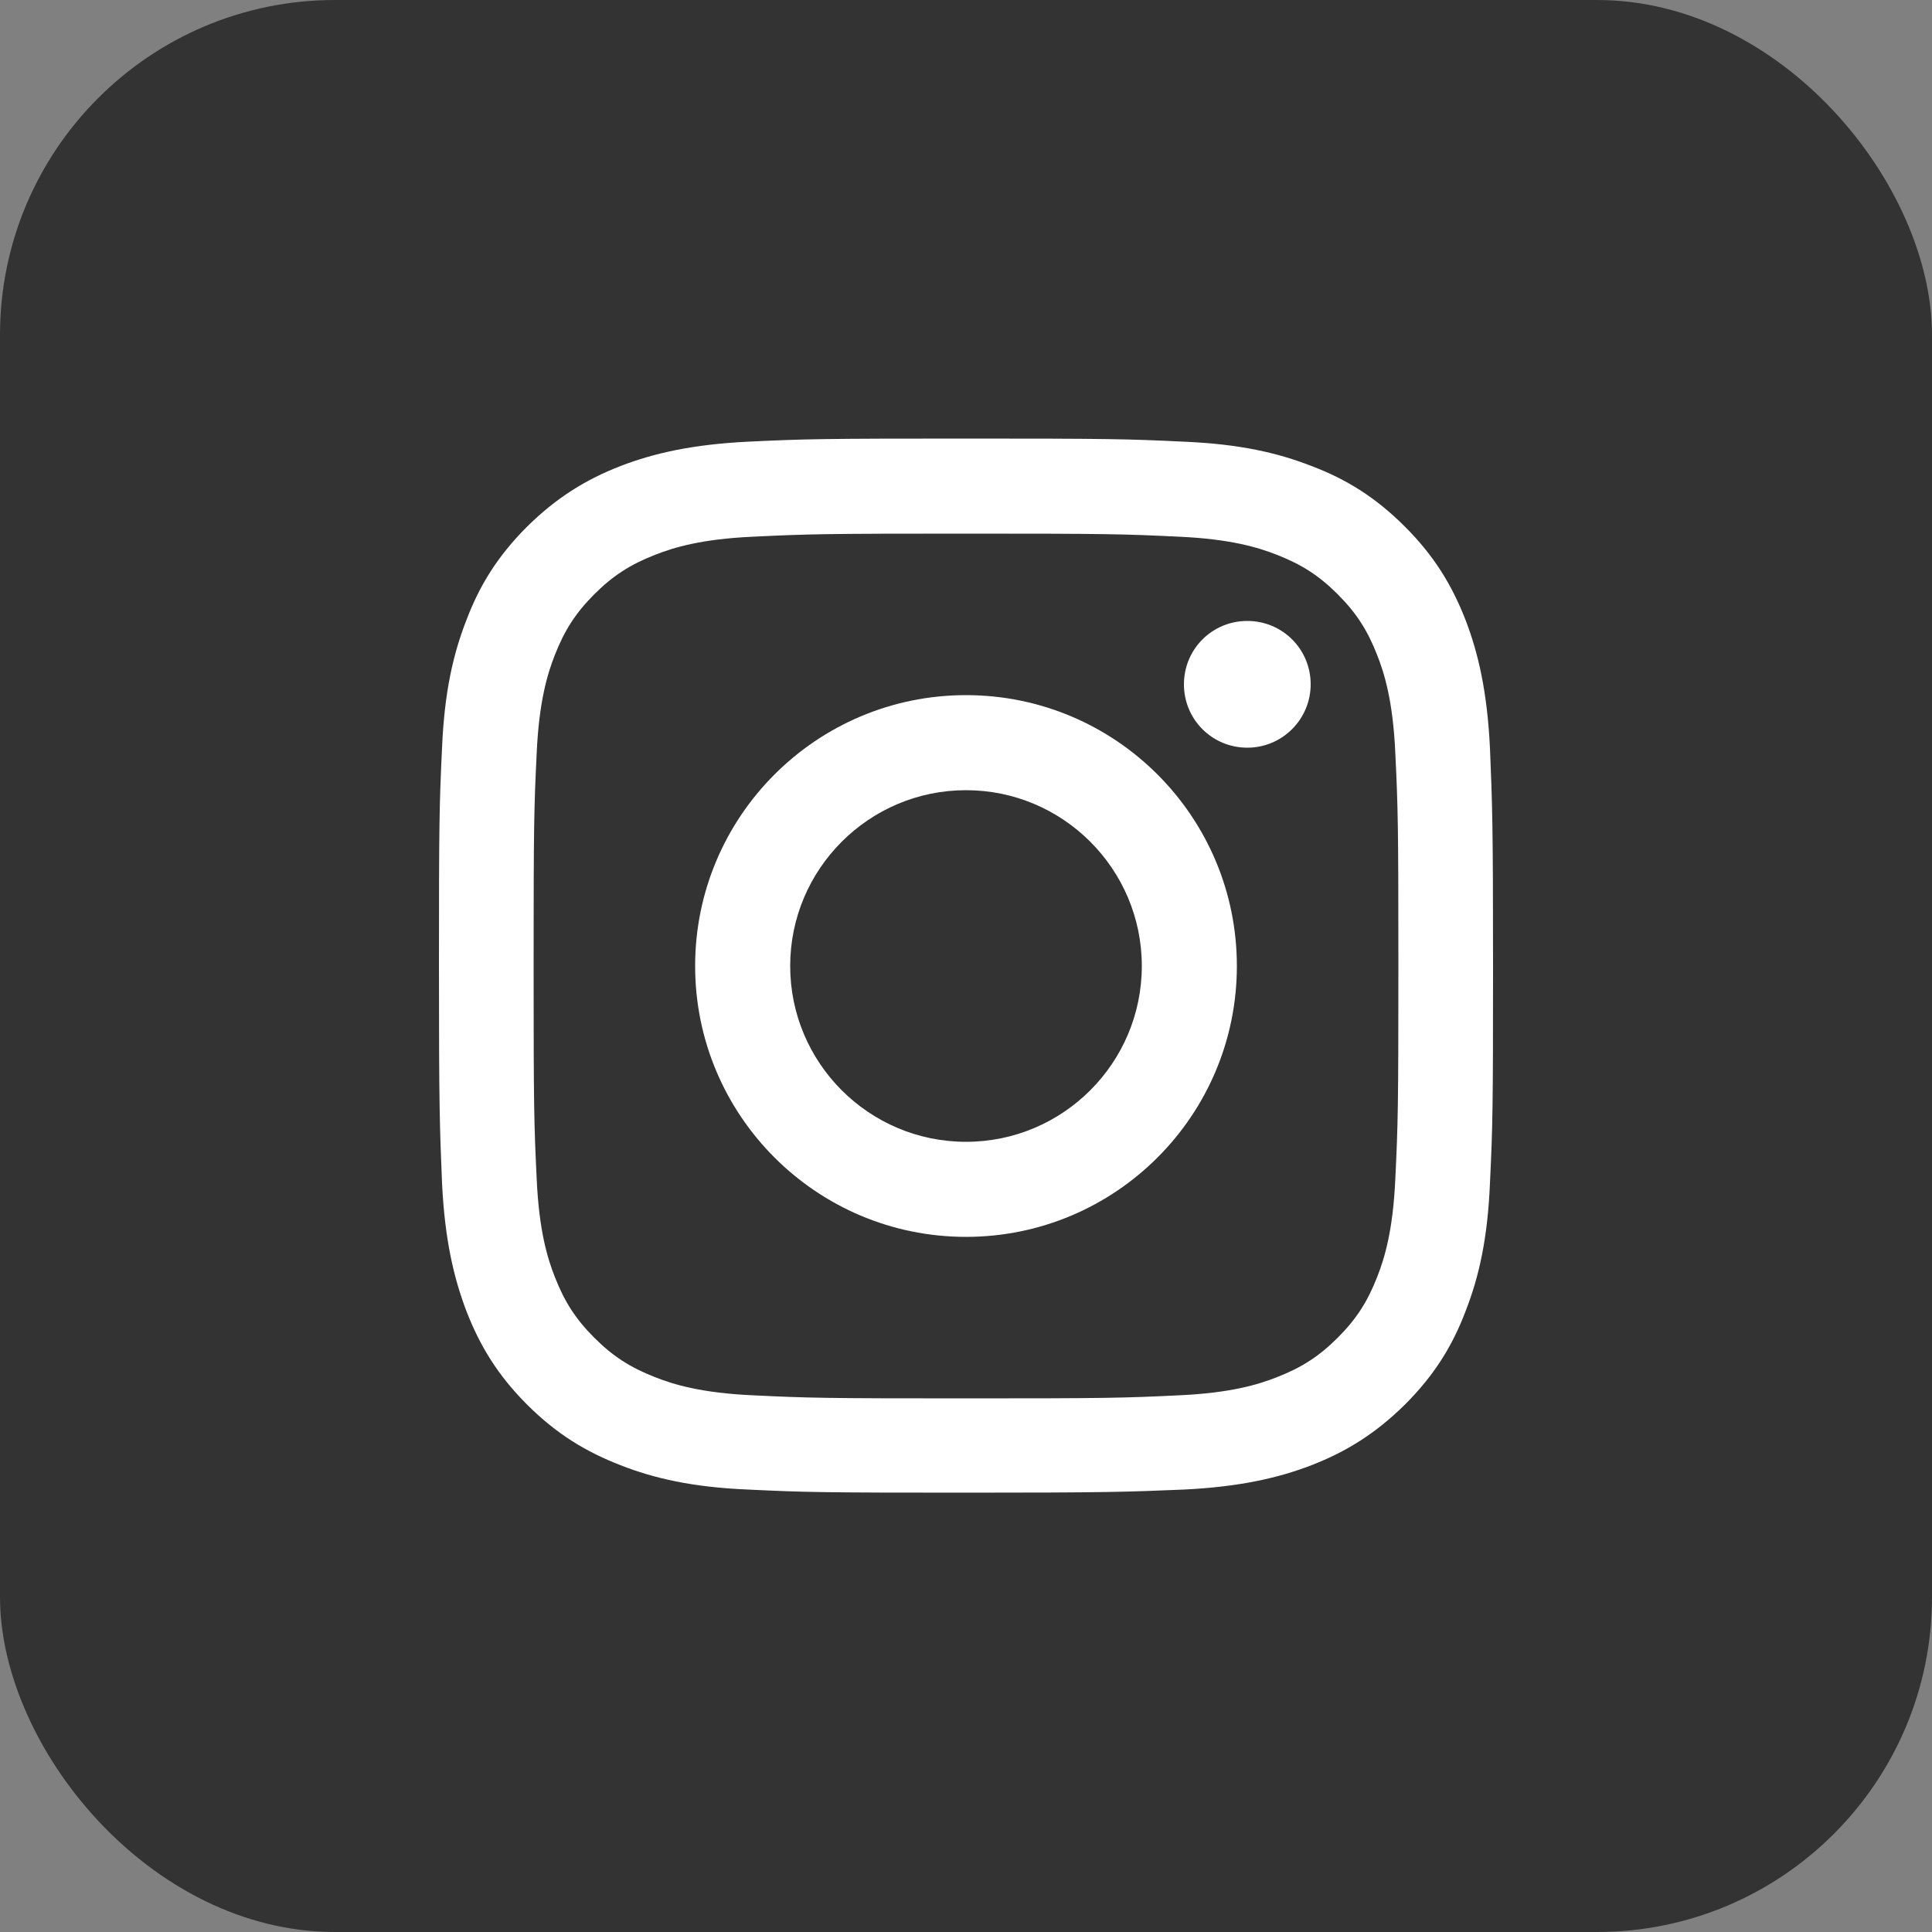 <?xml version="1.0" encoding="UTF-8"?>
<svg id="_レイヤー_2" data-name="レイヤー 2" xmlns="http://www.w3.org/2000/svg" width="50" height="50" xmlns:xlink="http://www.w3.org/1999/xlink" viewBox="0 0 50 50">
  <rect x="0" y="0" width="50" height="50" fill="#808080" stroke="none"/>
  <defs>
    <style>
      .cls-1 {
        fill: none;
      }

      .cls-2 {
        fill: #fff;
      }

      .cls-3 {
        fill: #333;
      }

      .cls-4 {
        clip-path: url(#clippath);
      }
    </style>
    <clipPath id="clippath">
      <rect id="SVGID" class="cls-1" x="11.35" y="11.35" width="27.3" height="27.3"/>
    </clipPath>
  </defs>
  <g id="_フッター" data-name="フッター">
    <g>
      <rect class="cls-3" width="50" height="50" rx="8.67" ry="8.67"/>
      <g class="cls-4">
        <path class="cls-2" d="M25,13.81c3.64,0,4.08.01,5.52.08,1.33.06,2.05.28,2.53.47.64.25,1.09.54,1.57,1.02.48.48.77.93,1.02,1.57.19.48.41,1.2.47,2.53.07,1.44.08,1.87.08,5.52s-.01,4.08-.08,5.52c-.06,1.33-.28,2.05-.47,2.53-.25.64-.54,1.09-1.02,1.57-.48.48-.93.77-1.57,1.02-.48.19-1.2.41-2.53.47-1.44.07-1.87.08-5.52.08s-4.08-.01-5.52-.08c-1.33-.06-2.05-.28-2.53-.47-.64-.25-1.09-.54-1.57-1.02-.48-.48-.77-.93-1.02-1.57-.19-.48-.41-1.2-.47-2.53-.07-1.44-.08-1.87-.08-5.52s.01-4.08.08-5.52c.06-1.33.28-2.05.47-2.53.25-.64.54-1.09,1.02-1.57.48-.48.93-.77,1.57-1.02.48-.19,1.2-.41,2.53-.47,1.44-.07,1.87-.08,5.52-.08M25,11.35c-3.71,0-4.17.01-5.63.08-1.45.07-2.45.3-3.31.63-.9.35-1.66.82-2.42,1.57-.76.76-1.23,1.52-1.57,2.42-.34.87-.57,1.86-.63,3.31-.07,1.46-.08,1.92-.08,5.63s.02,4.17.08,5.63c.07,1.45.3,2.44.63,3.31.35.9.81,1.66,1.57,2.42.76.76,1.52,1.22,2.42,1.57.87.34,1.86.57,3.31.63,1.46.07,1.92.08,5.63.08s4.17-.02,5.63-.08c1.45-.07,2.45-.3,3.31-.63.9-.35,1.66-.82,2.42-1.57.76-.76,1.23-1.52,1.57-2.42.34-.87.57-1.86.63-3.31.07-1.46.08-1.92.08-5.63s-.02-4.17-.08-5.63c-.07-1.45-.3-2.45-.63-3.31-.35-.9-.81-1.66-1.57-2.42-.76-.76-1.52-1.23-2.42-1.57-.87-.34-1.86-.57-3.31-.63-1.46-.07-1.92-.08-5.63-.08"/>
        <path class="cls-2" d="M25,17.99c-3.87,0-7.01,3.14-7.01,7.01s3.14,7.01,7.01,7.01,7.01-3.14,7.01-7.01-3.14-7.01-7.01-7.01M25,29.55c-2.51,0-4.55-2.04-4.55-4.55s2.04-4.55,4.55-4.55,4.55,2.04,4.55,4.55-2.04,4.55-4.55,4.55"/>
        <path class="cls-2" d="M33.92,17.71c0,.9-.73,1.64-1.64,1.64s-1.64-.73-1.64-1.64.73-1.64,1.64-1.64,1.64.73,1.64,1.64"/>
      </g>
    </g>
  </g>
</svg>